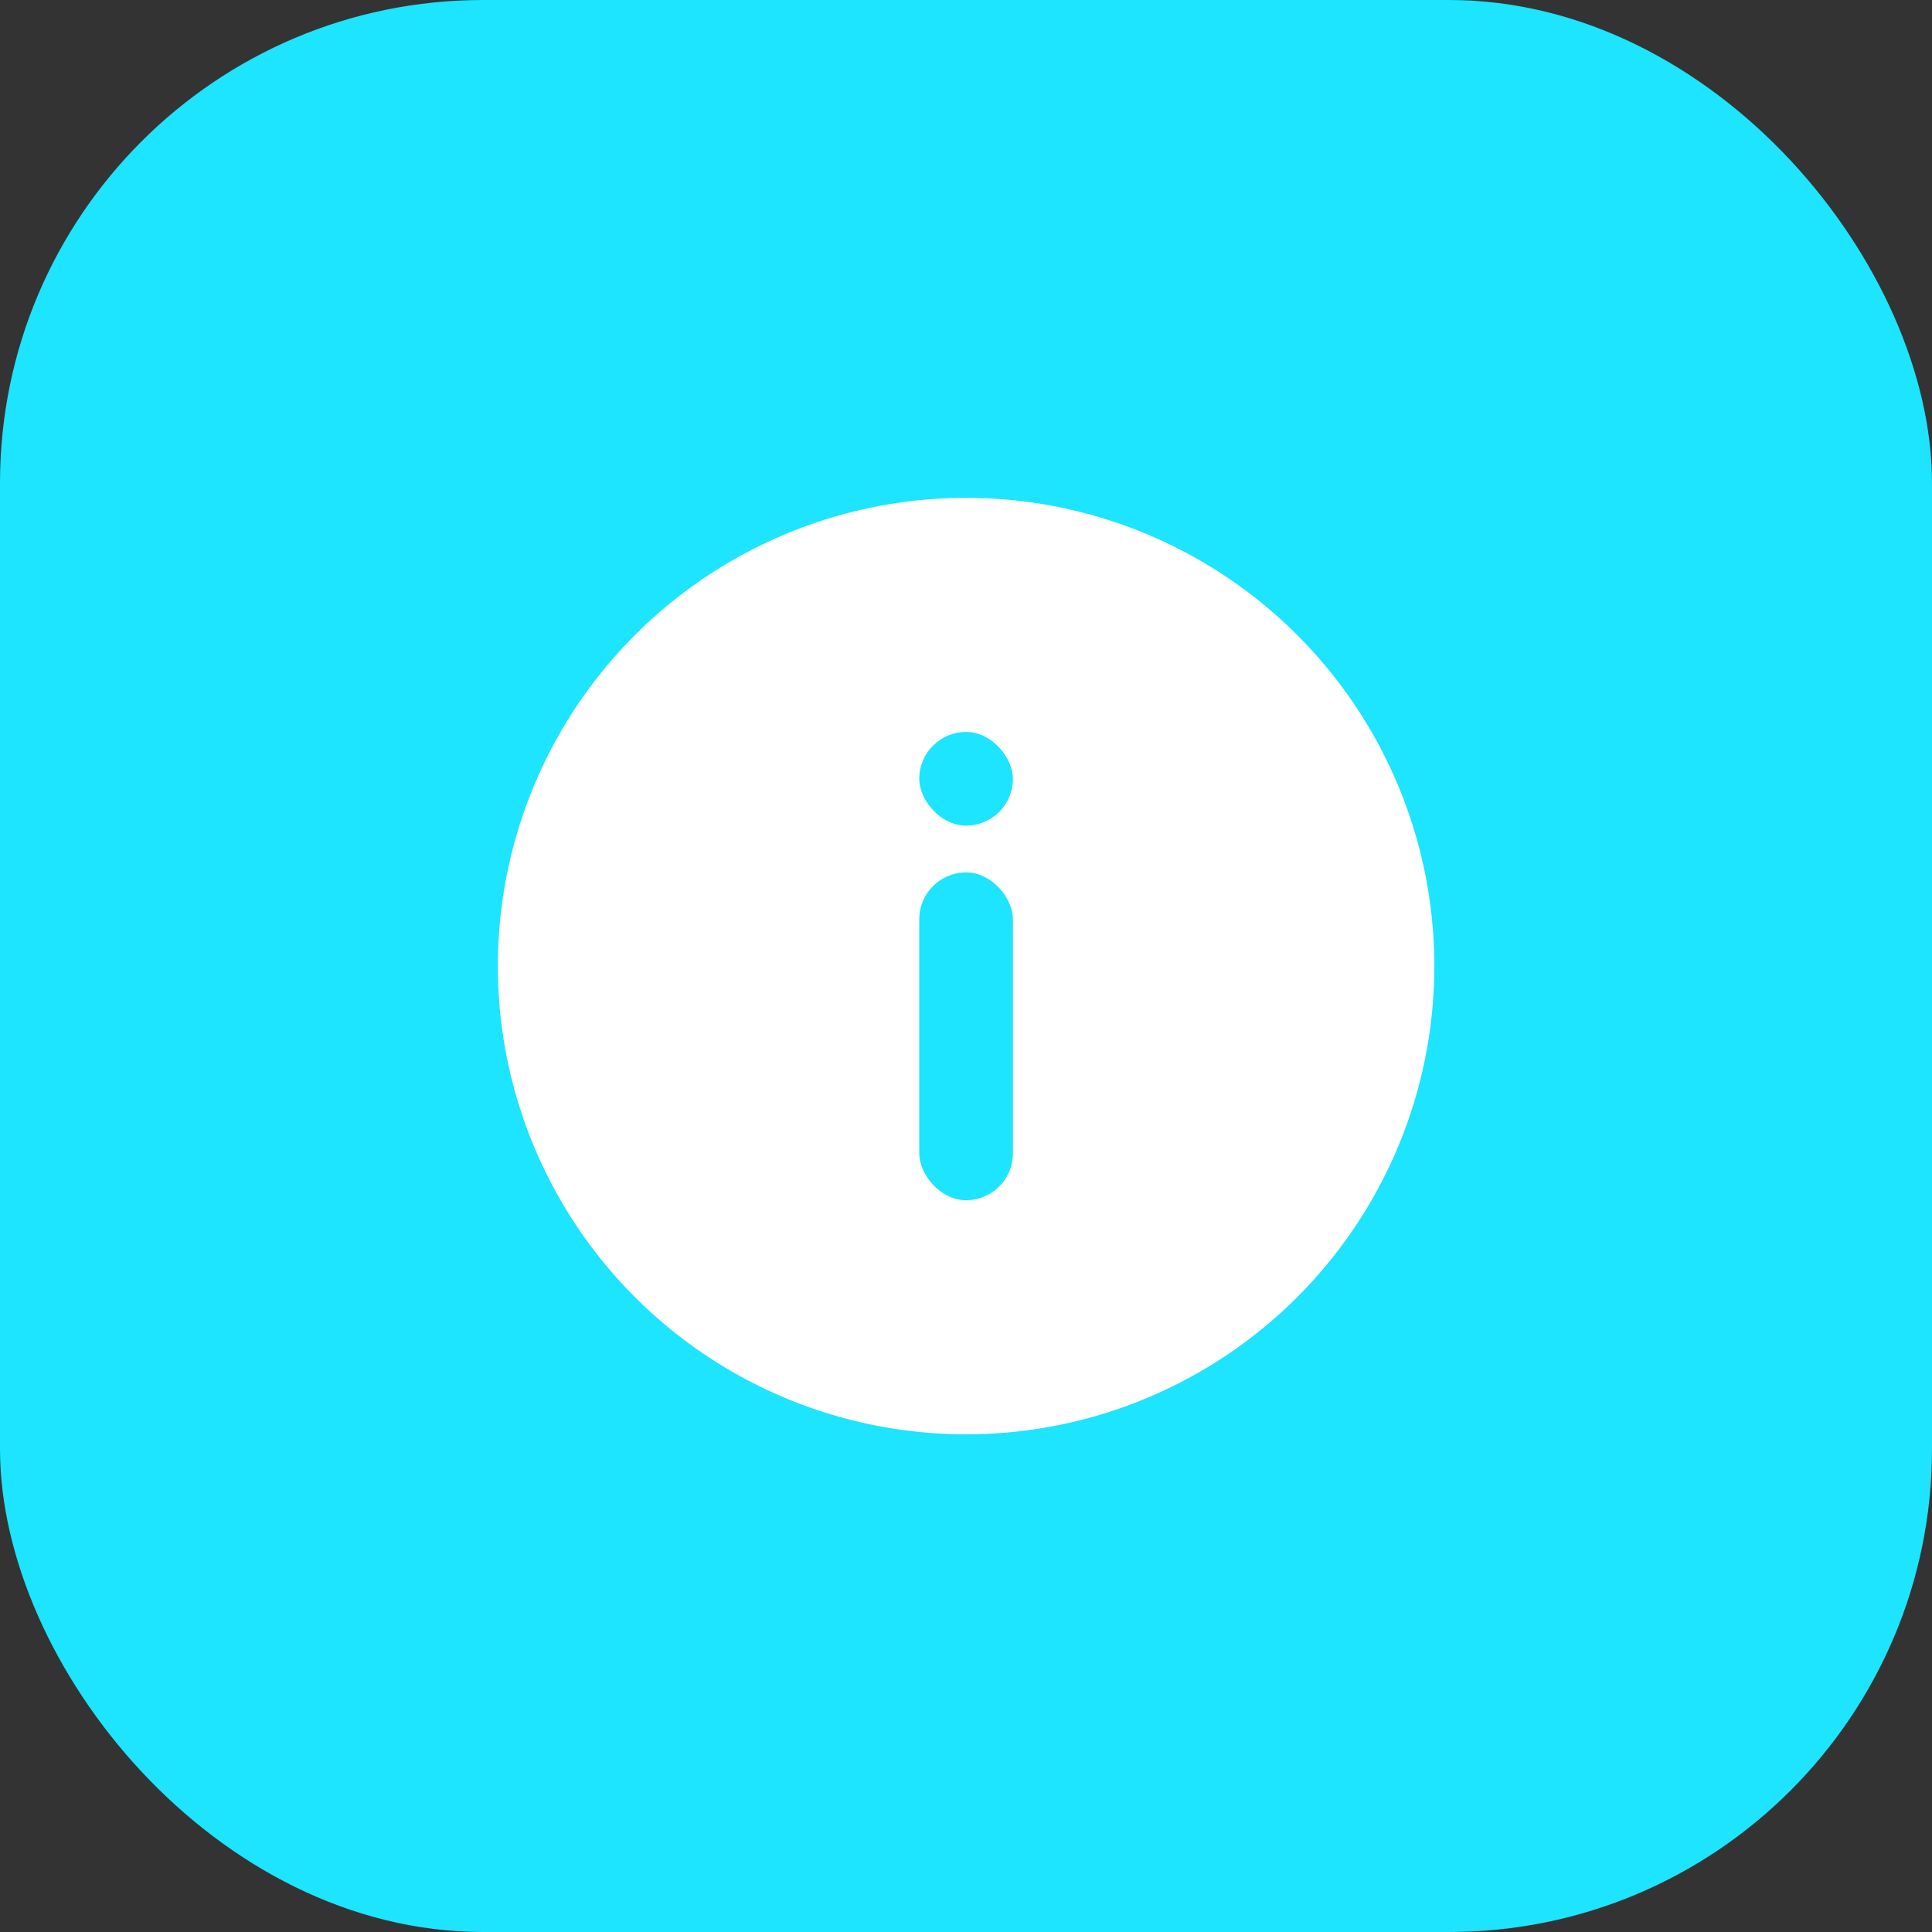 <?xml version="1.0" encoding="utf-8"?>
<svg width="72" height="72" viewBox="0 0 72 72" fill="none" xmlns="http://www.w3.org/2000/svg">
  <rect x="0" y="0" width="72" height="72" fill="#333333" stroke="none"/>
  <rect width="72" height="72" rx="18" fill="#1DE4FF"/>
  <g stroke="none" stroke-width="1" fill="none" fill-rule="evenodd" transform="matrix(1.745, 0, 0, 1.745, 15.063, 15.063)" style="">
    <rect x="0" y="0" width="24" height="24"/>
    <circle fill="#FFFFFF" opacity="1" cx="12" cy="12" r="10"/>
    <rect fill="#1DE4FF" x="11" y="10" width="2" height="7" rx="1"/>
    <rect fill="#1DE4FF" x="11" y="7" width="2" height="2" rx="1"/>
  </g>
</svg>